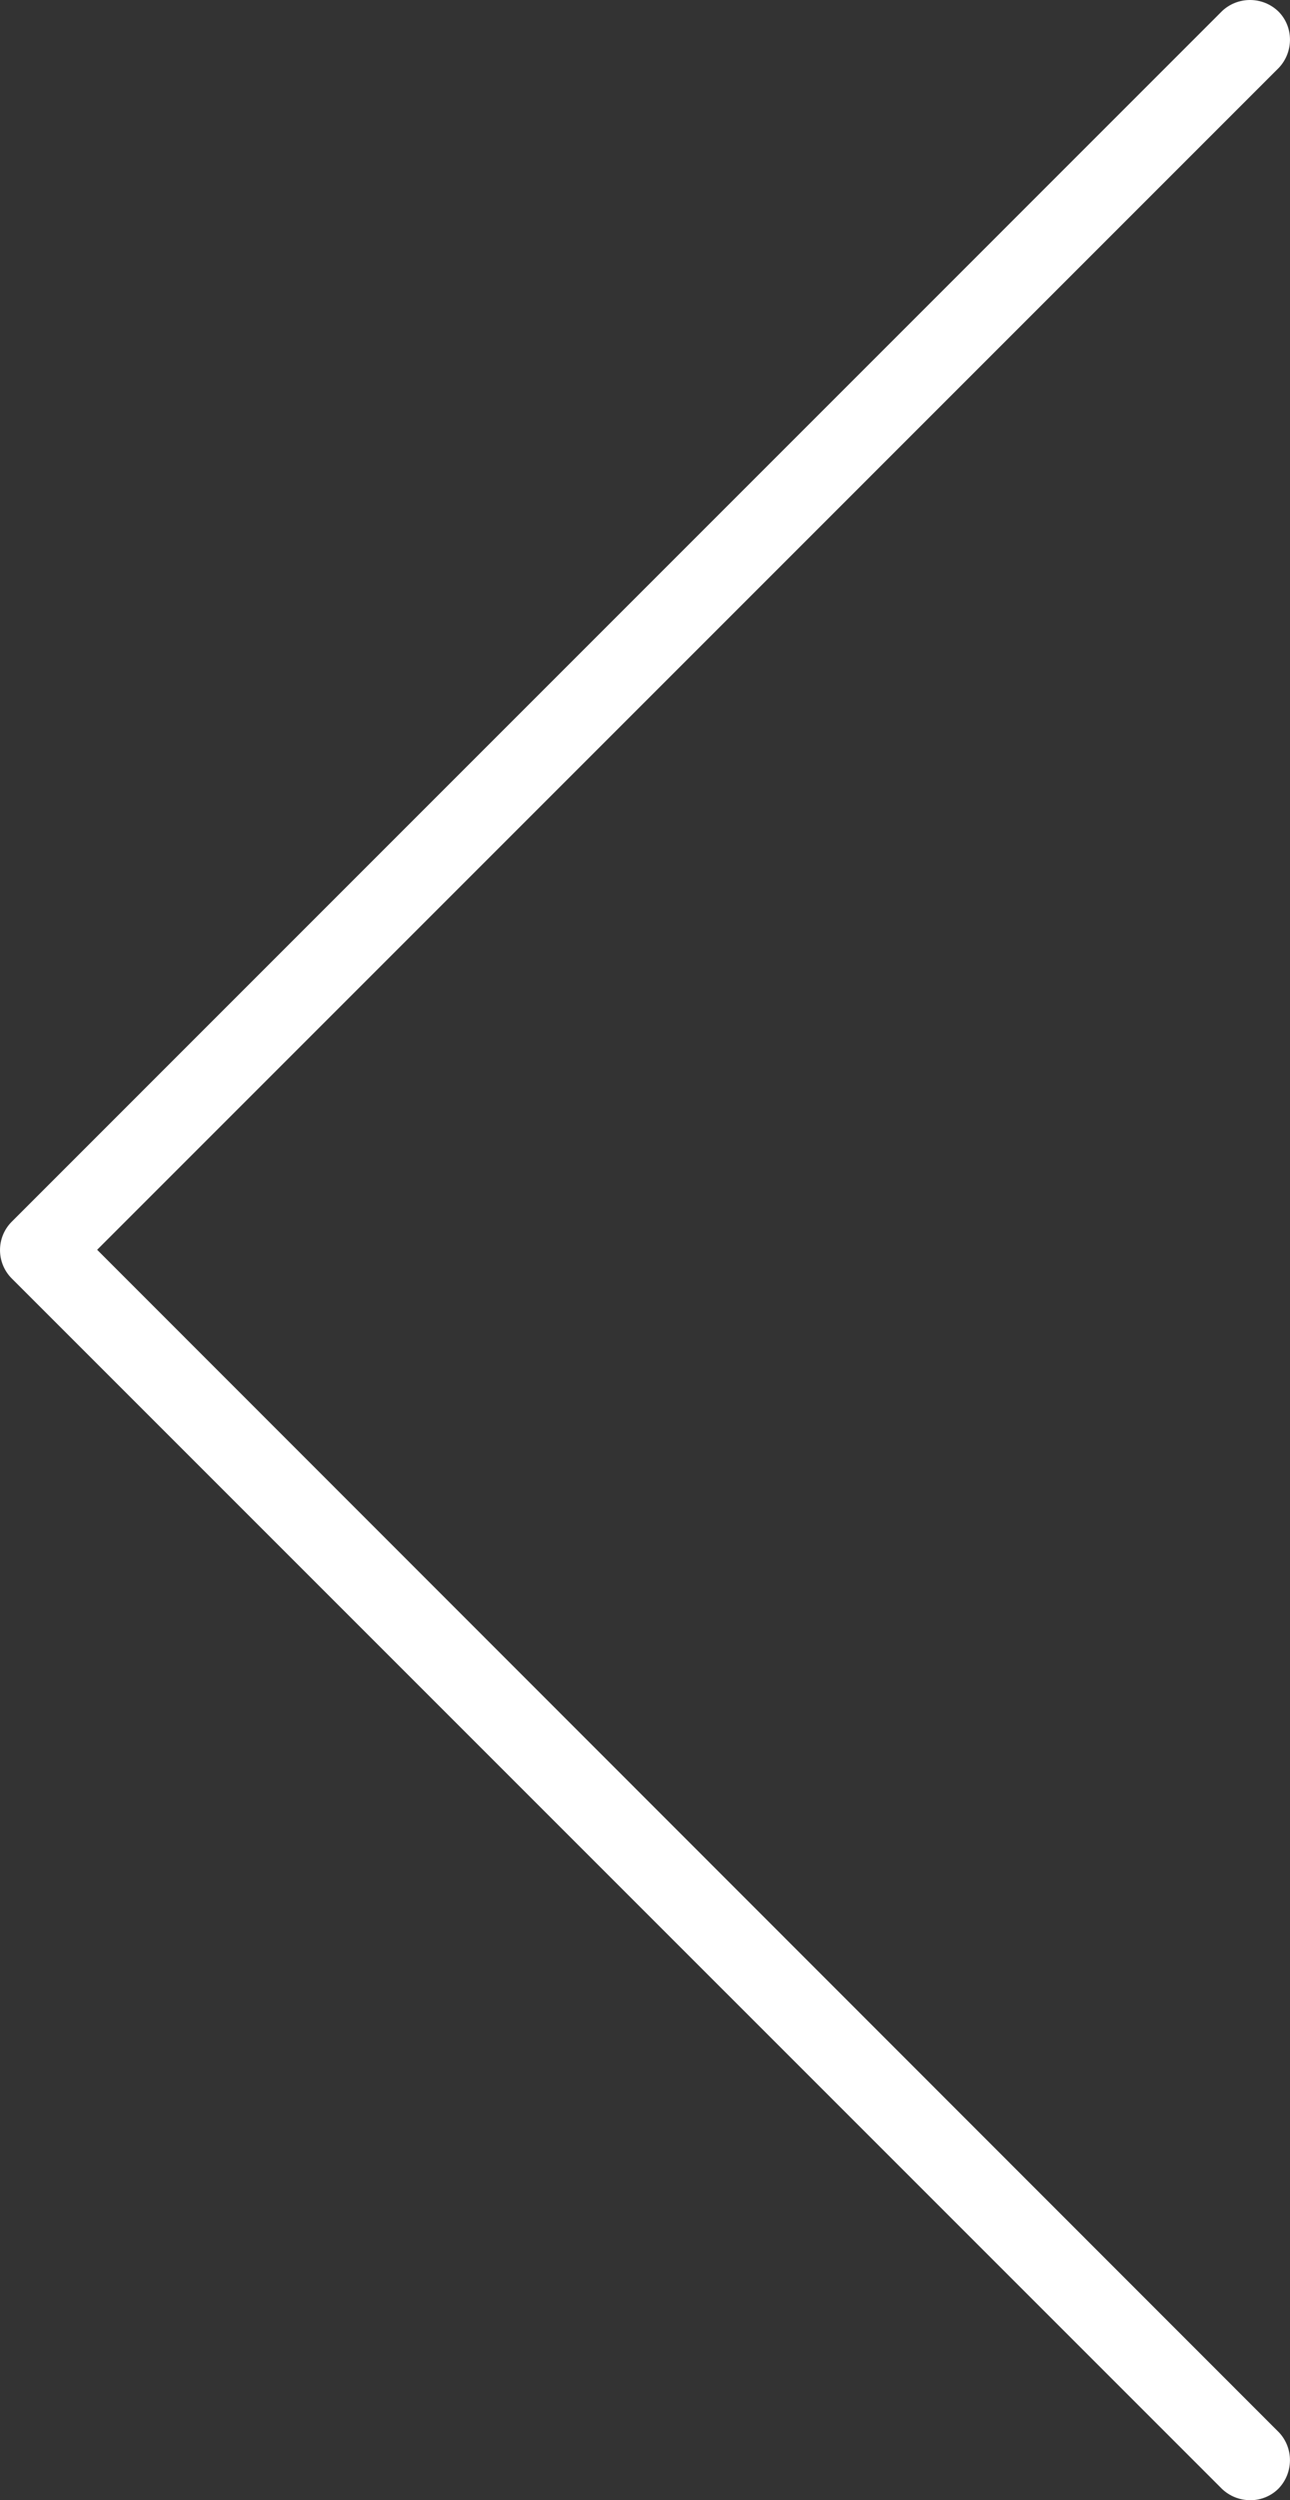 <?xml version="1.0" encoding="UTF-8"?>
<svg id="Layer_2" data-name="Layer 2" xmlns="http://www.w3.org/2000/svg" viewBox="0 0 261.46 506.64">
  <rect x="0" y="0" width="261.46" height="506.64" fill="#333333" stroke="none"/>
  <defs>
    <style>
      .cls-1 {
        fill: #fff;
        stroke-width: 0px;
      }
    </style>
  </defs>
  <g id="Layer_1-2" data-name="Layer 1">
    <path class="cls-1" d="M253.39,506.64c-2.14,0-4.17-.81-5.72-2.29L2.38,259.07c-3.17-3.17-3.17-8.33,0-11.5L247.71,2.23c1.5-1.42,3.52-2.23,5.65-2.23s4.15.81,5.69,2.27c3.15,3.07,3.22,8.24.12,11.5L19.69,253.26l239.53,239.64c2.98,3.15,2.98,8.15-.04,11.34-1.5,1.54-3.57,2.41-5.78,2.41Z"/>
  </g>
</svg>
